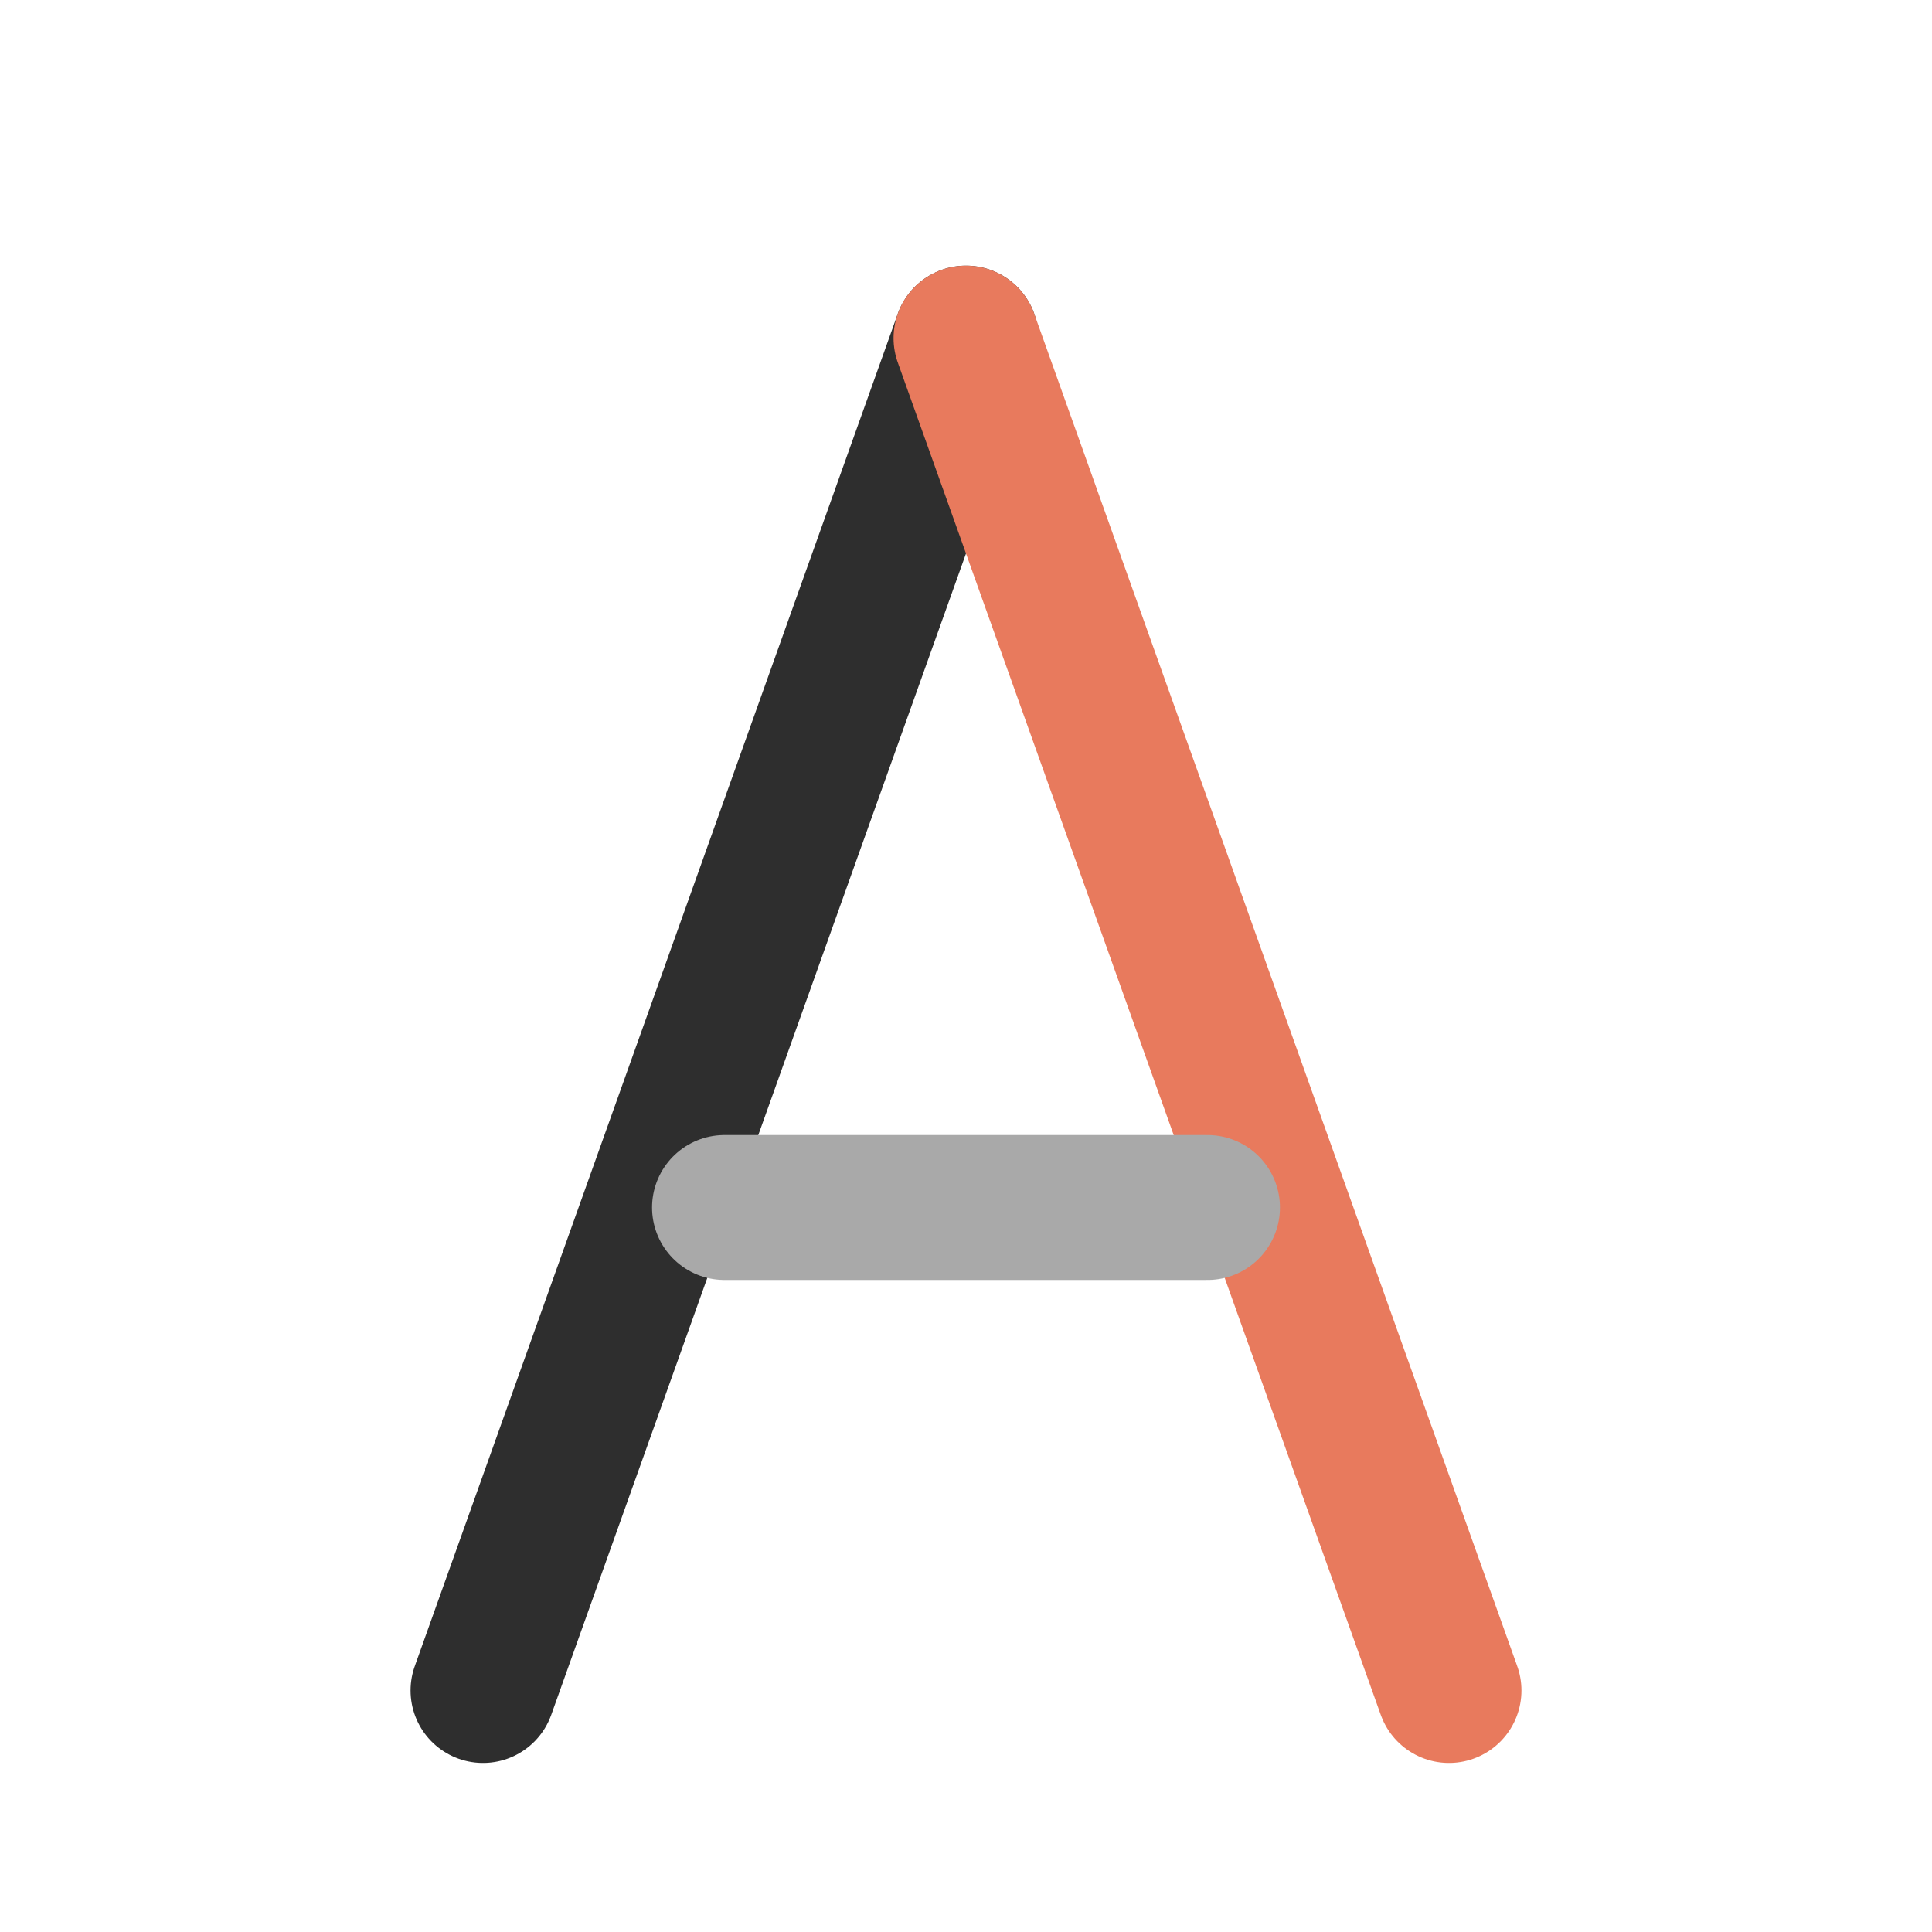 <svg width="32" height="32" viewBox="0 0 32 32" xmlns="http://www.w3.org/2000/svg">
  <!--
    Favicon de Albeo - Compás (letra A)
    Colores:
    - Antracita: #2E2E2E
    - Terracota: #E87A5D
    - Cemento:   #A9A9A9
  -->

  <!-- Grupo para la letra 'A' que simula un compás, centrado y escalado -->
  <g transform="translate(16, 4) scale(0.8)">
    <path d="M0 2 L-10 30" stroke="#2E2E2E" stroke-width="3" fill="none" stroke-linecap="round"/>
    <path d="M0 2 L10 30" stroke="#E87A5D" stroke-width="3" fill="none" stroke-linecap="round"/>
    <line x1="-5" y1="20" x2="5" y2="20" stroke="#A9A9A9" stroke-width="3" stroke-linecap="round"/>
  </g>
</svg>
